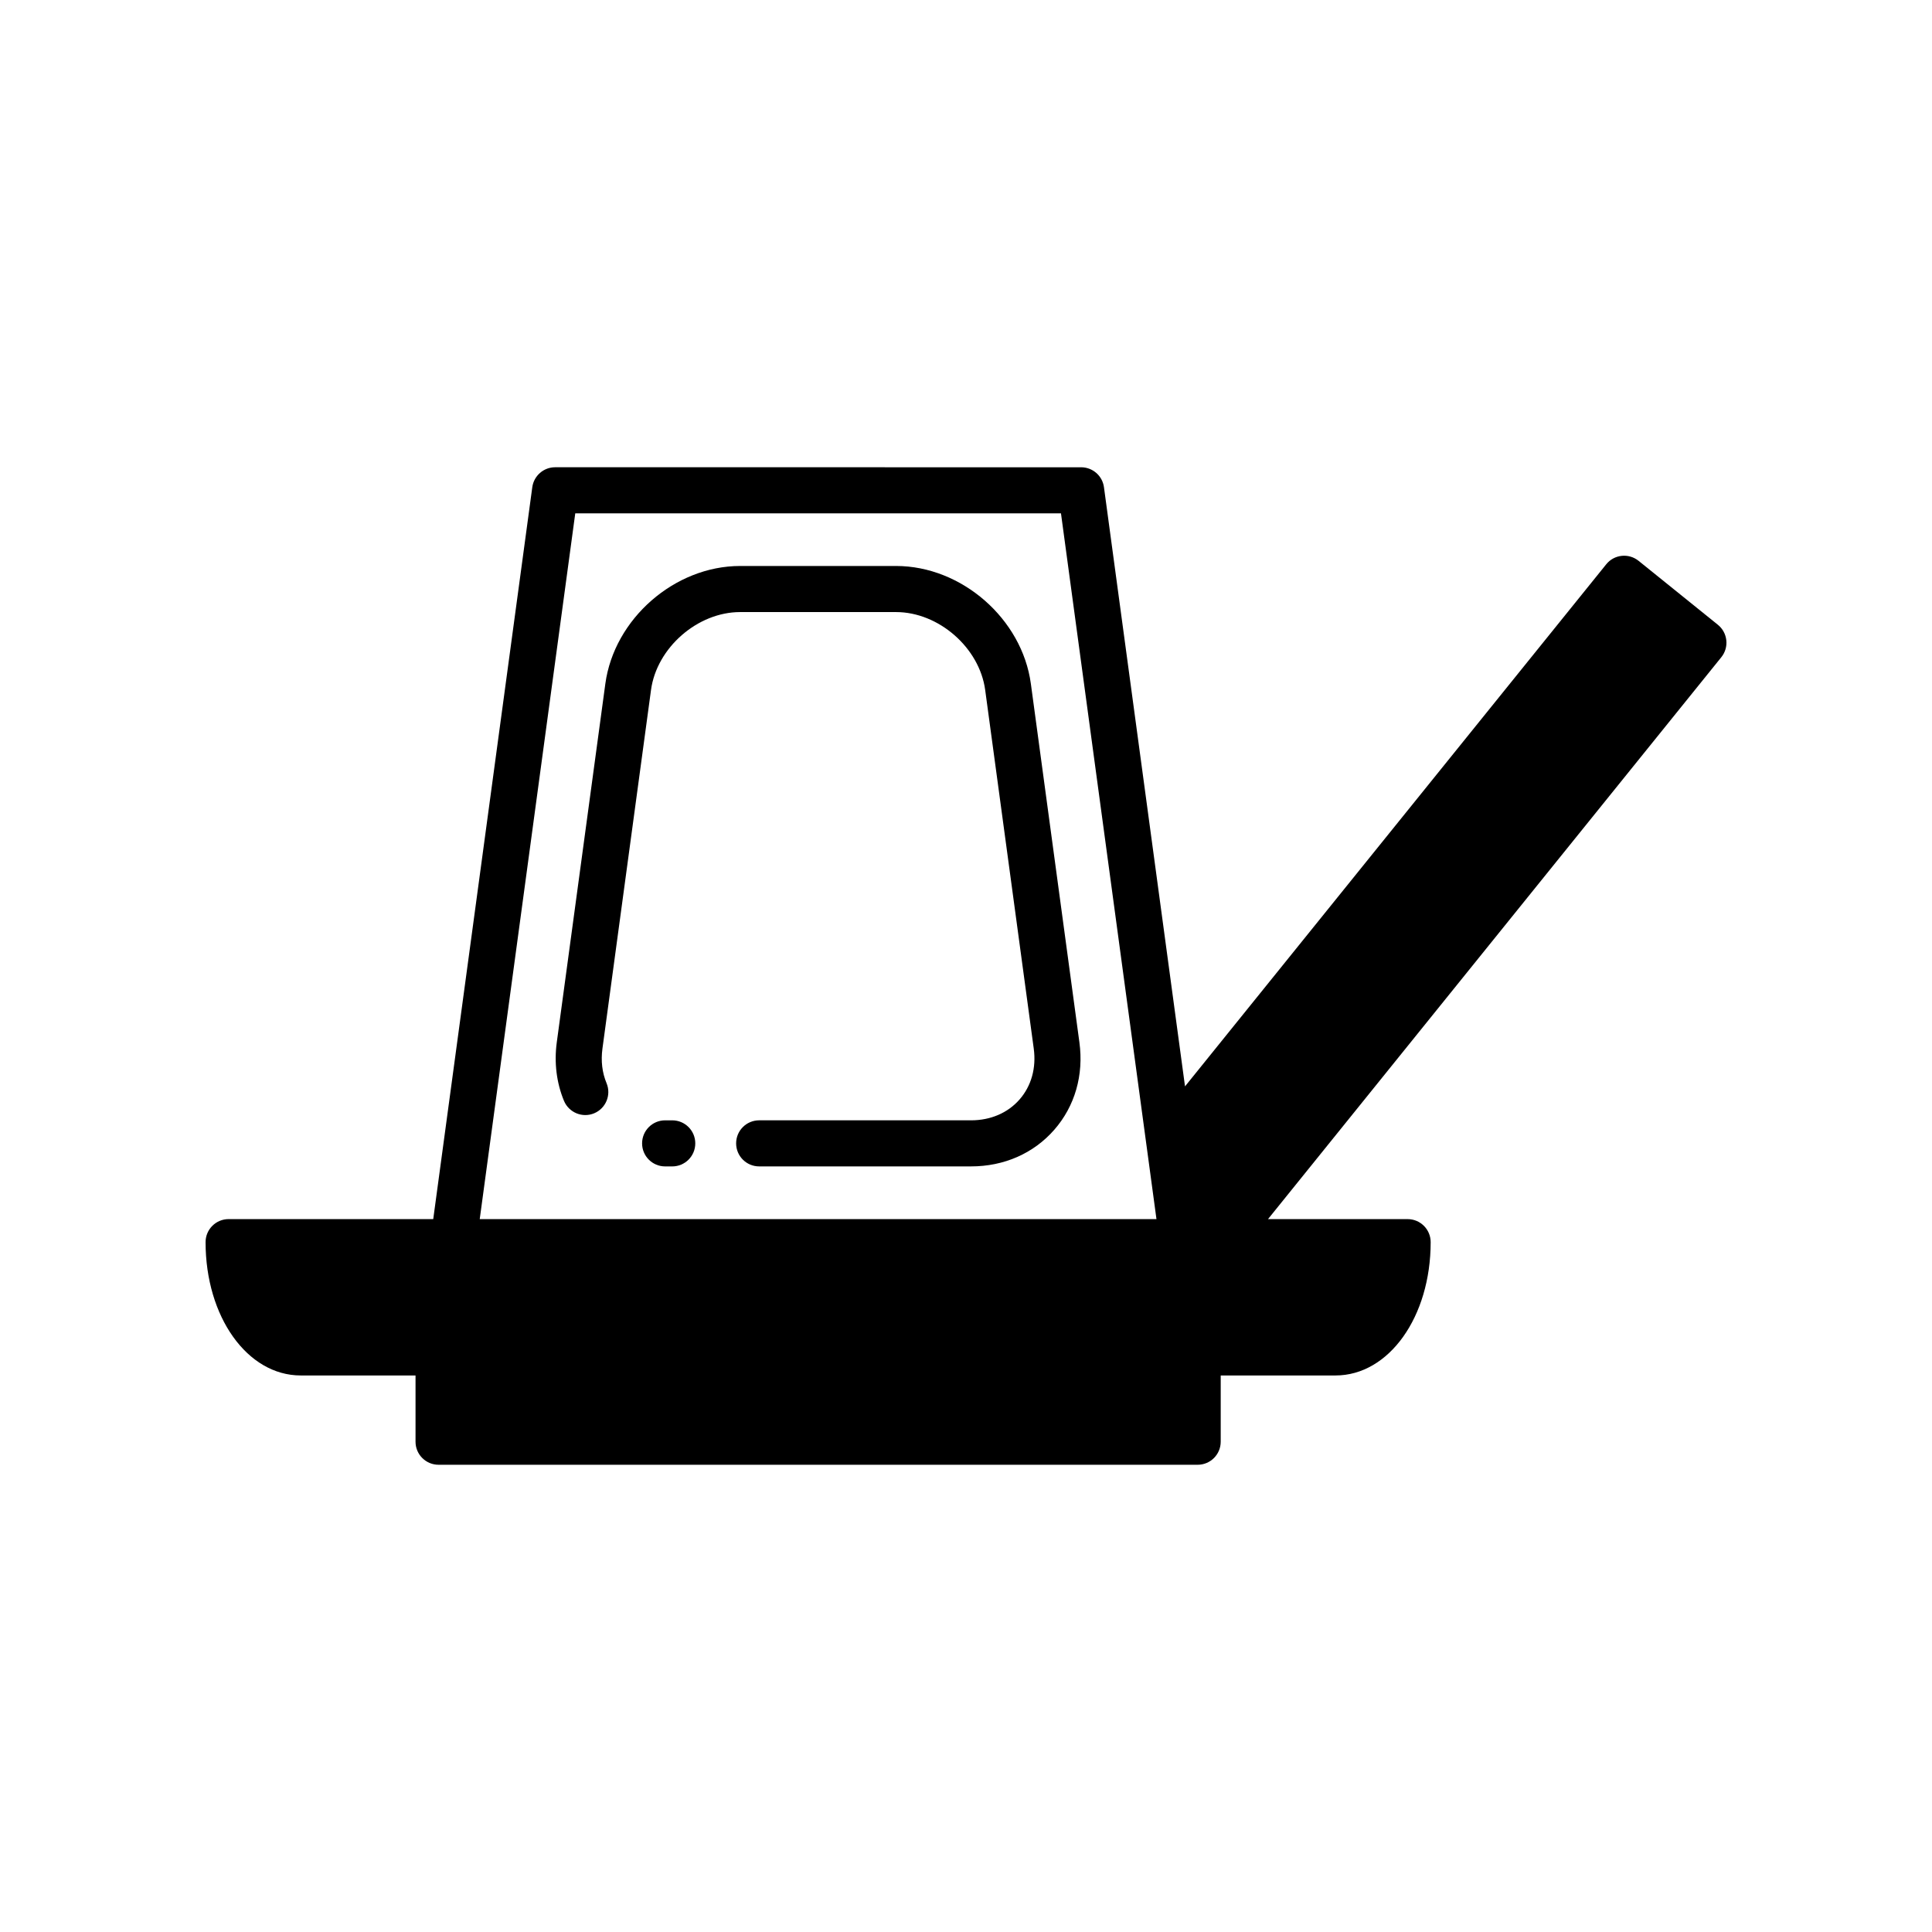 <?xml version="1.0" encoding="UTF-8"?>
<!-- Uploaded to: SVG Repo, www.svgrepo.com, Generator: SVG Repo Mixer Tools -->
<svg fill="#000000" width="800px" height="800px" version="1.1" viewBox="144 144 512 512" xmlns="http://www.w3.org/2000/svg">
 <g>
  <path d="m322.15 440.9h-1.883c-3.375 0-6.106 2.731-6.106 6.106s2.731 6.106 6.106 6.106h1.883c3.375 0 6.106-2.731 6.106-6.106 0.004-3.375-2.731-6.106-6.106-6.106z"/>
  <path d="m417.19 325.21c-2.32-17.211-18.352-31.219-35.727-31.219h-41.316c-17.367 0-33.391 14.004-35.727 31.219l-12.871 95.043c-0.723 5.387-0.055 10.742 1.914 15.488 1.301 3.113 4.891 4.586 7.984 3.297 3.113-1.293 4.594-4.871 3.297-7.984-1.164-2.797-1.531-5.887-1.09-9.172l12.871-95.031c1.516-11.195 12.332-20.645 23.621-20.645h41.316c11.297 0 22.113 9.453 23.621 20.641l12.871 95.035c0.699 5.129-0.637 9.918-3.758 13.488-3.113 3.566-7.68 5.527-12.852 5.527h-56.156c-3.375 0-6.106 2.731-6.106 6.106s2.731 6.106 6.106 6.106h56.152c8.75 0 16.578-3.445 22.055-9.707 5.469-6.262 7.836-14.484 6.66-23.156z"/>
  <path d="m601.49 313.67c-0.172-1.609-0.977-3.09-2.238-4.102l-21.004-16.938c-2.641-2.125-6.484-1.707-8.586 0.918l-111.62 138.35-21.48-158.78c-0.41-3.031-3-5.289-6.055-5.289l-139.39-0.004c-3.055 0-5.641 2.262-6.055 5.289l-26.25 193.96h-54.227c-3.375 0-6.106 2.734-6.106 6.109 0 19.812 11.074 35.328 25.215 35.328h30.426v17.559c0 3.375 2.731 6.106 6.106 6.106h201.17c3.375 0 6.106-2.731 6.106-6.106v-17.559h30.426c14.141 0 25.215-15.516 25.215-35.328 0-3.375-2.731-6.106-6.106-6.106h-37l120.14-148.92c1.016-1.262 1.488-2.879 1.316-4.488zm-305.04-33.629h128.72l22.645 167.37c0 0.008 0 0.012 0.004 0.02l2.656 19.641h-179.34z"/>
 </g>
</svg>